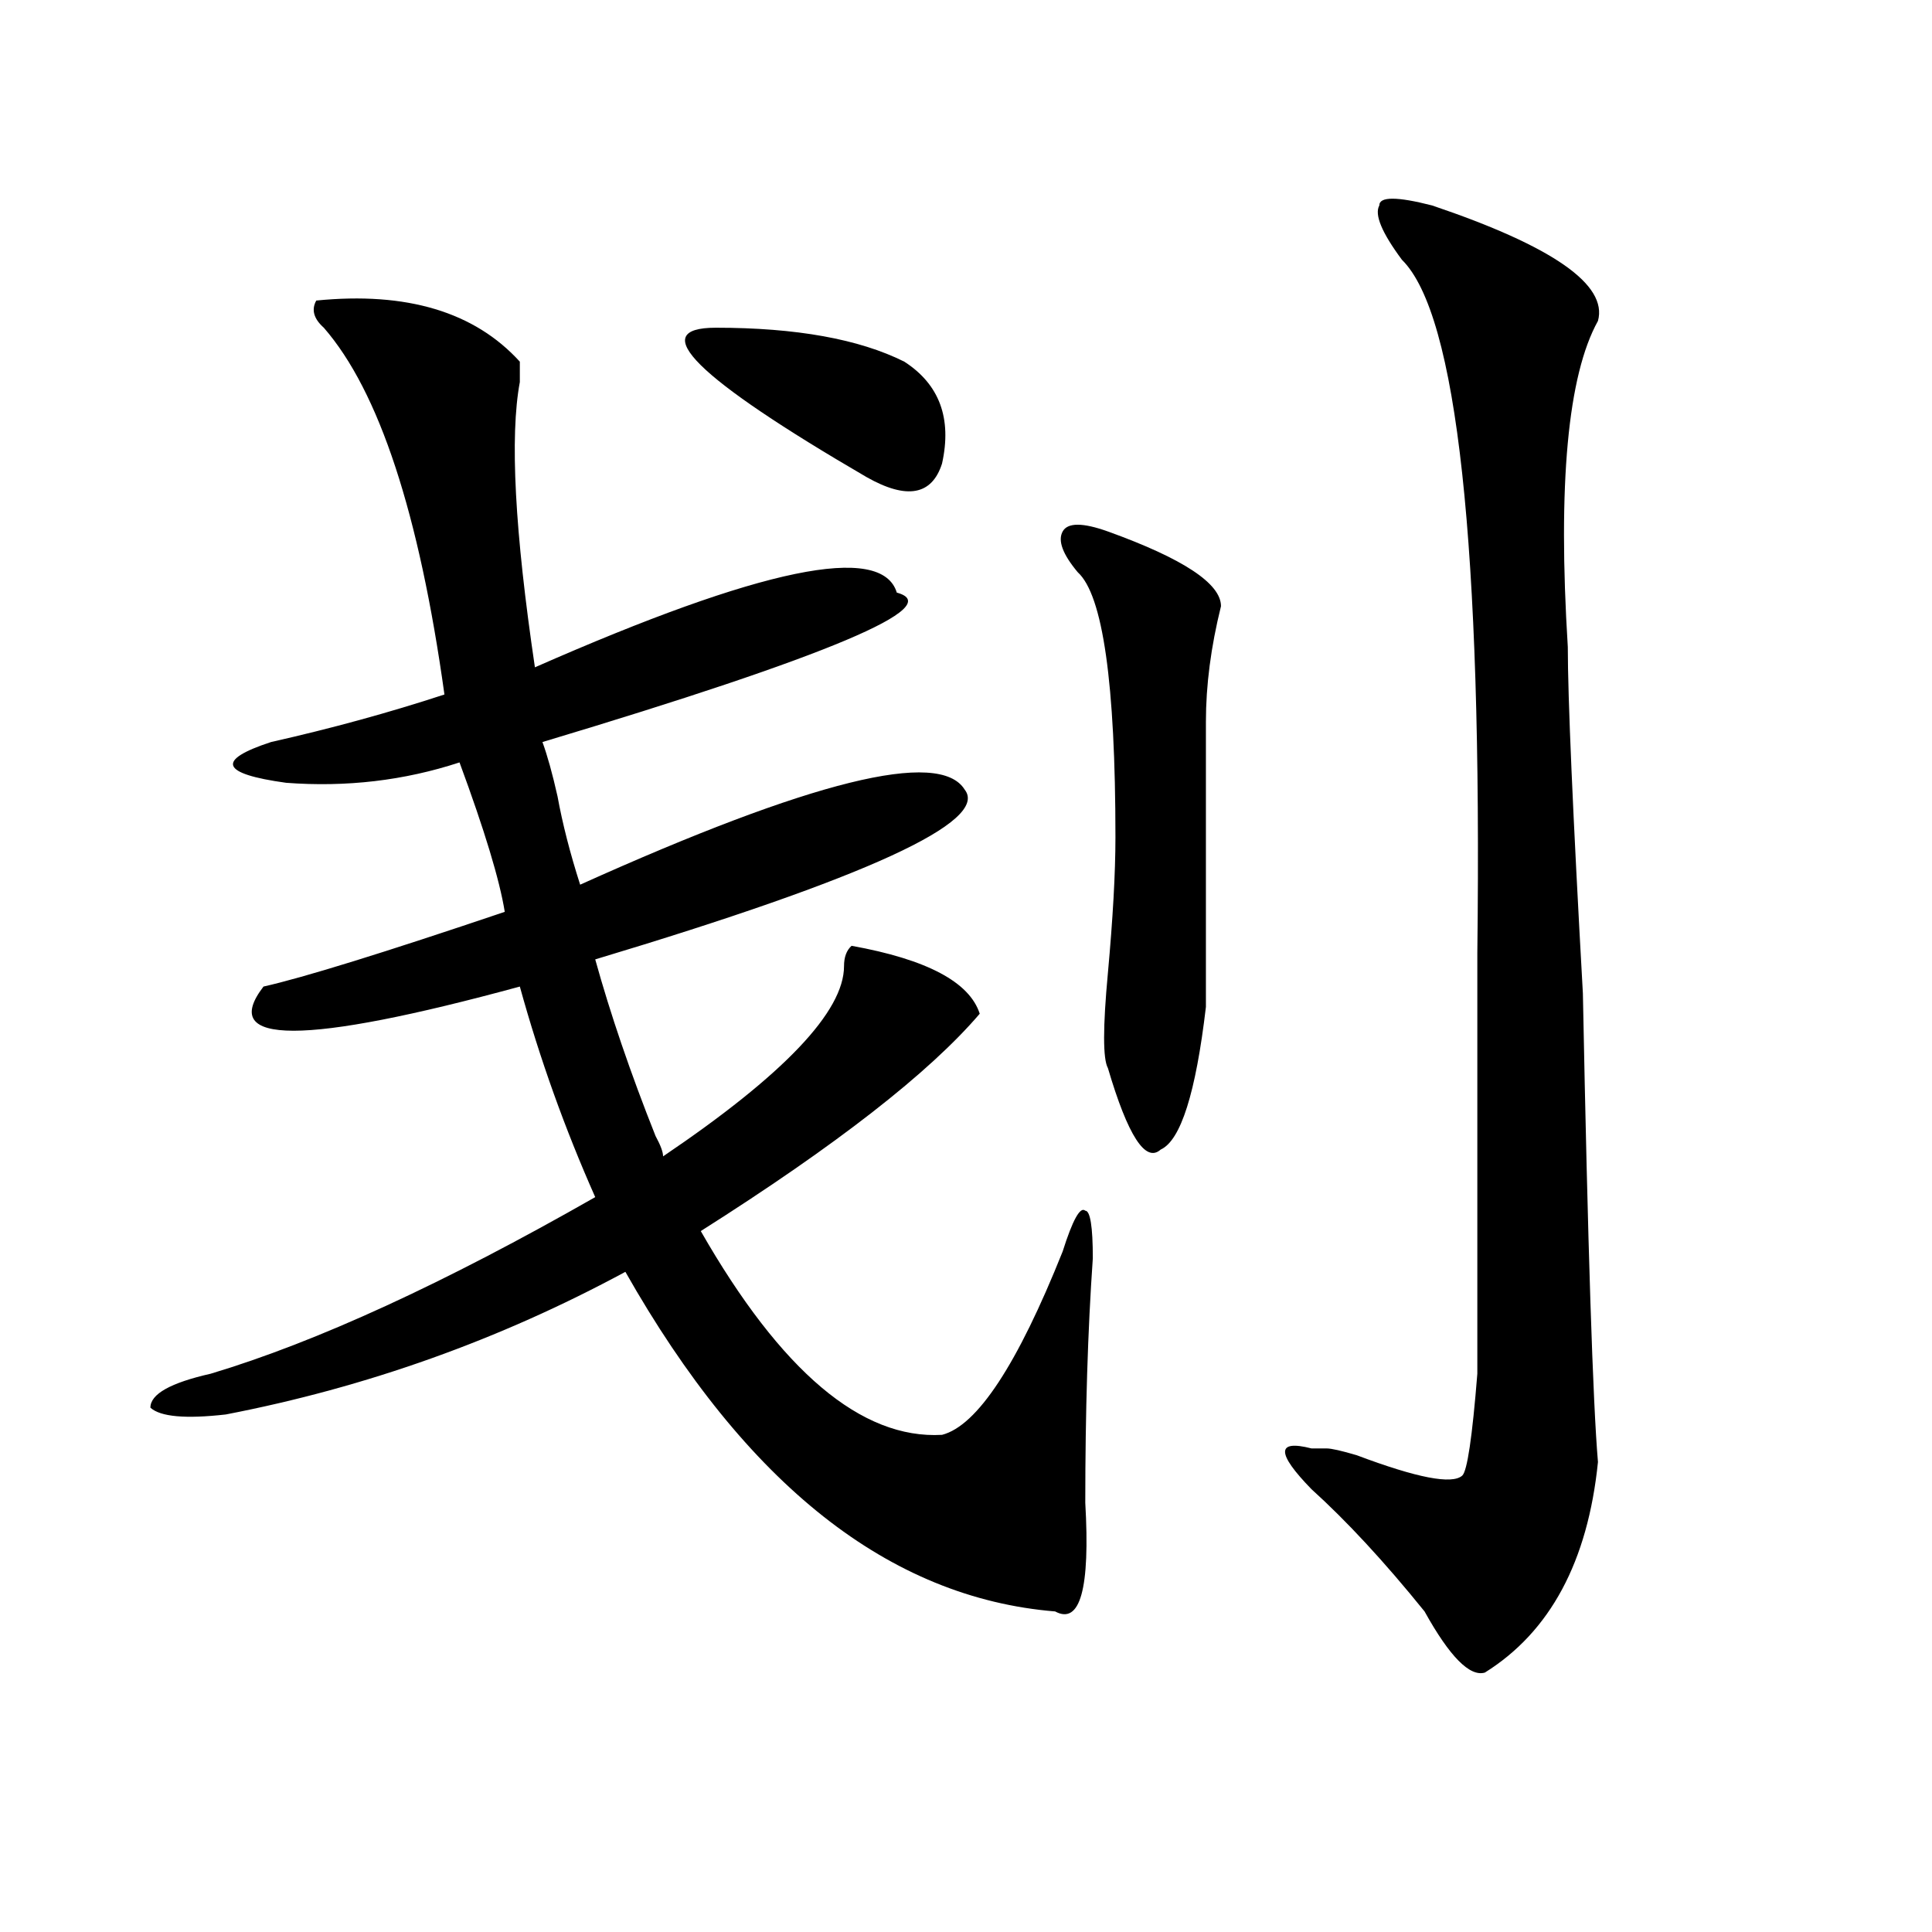 <?xml version="1.0" encoding="utf-8"?>
<!-- Generator: Adobe Illustrator 16.0.0, SVG Export Plug-In . SVG Version: 6.00 Build 0)  -->
<!DOCTYPE svg PUBLIC "-//W3C//DTD SVG 1.1//EN" "http://www.w3.org/Graphics/SVG/1.1/DTD/svg11.dtd">
<svg version="1.1" id="图层_1" xmlns="http://www.w3.org/2000/svg" xmlns:xlink="http://www.w3.org/1999/xlink" x="0px" y="0px"
	 width="1000px" height="1000px" viewBox="0 0 1000 1000" enable-background="new 0 0 1000 1000" xml:space="preserve">
<path d="M163.703,155.563c46.828-4.669,81.949,5.878,105.363,31.641c0,2.362,0,5.878,0,10.547
	c-5.244,28.125-2.622,77.344,7.805,147.656c117.07-51.525,179.508-64.435,187.313-38.672c25.975,7.031-35.121,32.85-183.41,77.344
	c2.561,7.031,5.183,16.425,7.805,28.125c2.561,14.063,6.463,29.334,11.707,45.703c119.631-53.888,185.971-70.313,199.02-49.219
	c12.987,16.425-50.73,45.703-191.215,87.891c7.805,28.125,18.17,58.612,31.219,91.406c2.561,4.725,3.902,8.24,3.902,10.547
	c62.438-42.188,93.656-74.981,93.656-98.438c0-4.669,1.28-8.185,3.902-10.547c39.023,7.031,61.096,18.787,66.34,35.156
	c-26.036,30.487-74.145,68.006-144.387,112.5c41.584,72.675,83.229,107.831,124.875,105.469c18.17-4.669,39.023-36.31,62.438-94.922
	c5.183-16.369,9.085-23.4,11.707-21.094c2.561,0,3.902,8.24,3.902,24.609c-2.622,37.519-3.902,79.706-3.902,126.563
	c2.561,44.494-2.622,63.281-15.609,56.25c-85.852-7.031-159.996-65.588-222.434-175.781
	c-65.06,35.156-134.021,59.766-206.824,73.828c-20.854,2.362-33.841,1.209-39.023-3.516c0-7.031,10.365-12.854,31.219-17.578
	c54.633-16.369,120.973-46.856,199.02-91.406c-15.609-35.156-28.658-71.466-39.023-108.984c-111.888,30.487-156.094,30.487-132.68,0
	c20.792-4.669,62.438-17.578,124.875-38.672c-2.622-16.369-10.427-42.188-23.414-77.344c-28.658,9.394-58.535,12.909-89.754,10.547
	c-33.841-4.669-36.463-11.7-7.805-21.094c31.219-7.031,61.096-15.216,89.754-24.609c-13.049-93.713-33.841-156.994-62.438-189.844
	C162.361,164.956,161.081,160.287,163.703,155.563z M370.527,169.625c41.584,0,74.145,5.878,97.559,17.578
	c18.17,11.756,24.694,29.334,19.512,52.734c-5.244,16.425-18.231,18.787-39.023,7.031
	C360.101,195.443,334.064,169.625,370.527,169.625z M573.449,275.094c39.023,14.063,58.535,26.972,58.535,38.672
	c-5.244,21.094-7.805,41.034-7.805,59.766c0,46.912,0,96.131,0,147.656c-5.244,44.55-13.049,69.159-23.414,73.828
	c-7.805,7.031-16.951-7.031-27.316-42.188c-2.622-4.669-2.622-21.094,0-49.219c2.561-28.125,3.902-51.525,3.902-70.313
	c0-79.65-6.524-125.354-19.512-137.109c-7.805-9.338-10.427-16.369-7.805-21.094C552.596,270.425,560.4,270.425,573.449,275.094z
	 M741.25,106.344c62.438,21.094,91.034,41.034,85.852,59.766c-15.609,28.125-20.854,84.375-15.609,168.75
	c0,25.818,2.561,85.584,7.805,179.297c2.561,131.287,5.183,212.146,7.805,242.578c-5.244,51.525-24.756,87.891-58.535,108.984
	c-7.805,2.307-18.231-8.24-31.219-31.641c-20.854-25.818-40.365-46.856-58.535-63.281c-18.231-18.731-18.231-25.763,0-21.094
	c2.561,0,5.183,0,7.805,0c2.561,0,7.805,1.209,15.609,3.516c31.219,11.756,49.389,15.271,54.633,10.547
	c2.561-2.307,5.183-19.885,7.805-52.734c0-23.4,0-96.075,0-217.969c2.561-210.938-10.427-330.469-39.023-358.594
	c-10.427-14.063-14.329-23.4-11.707-28.125C713.934,101.675,723.019,101.675,741.25,106.344z"/>
</svg>
